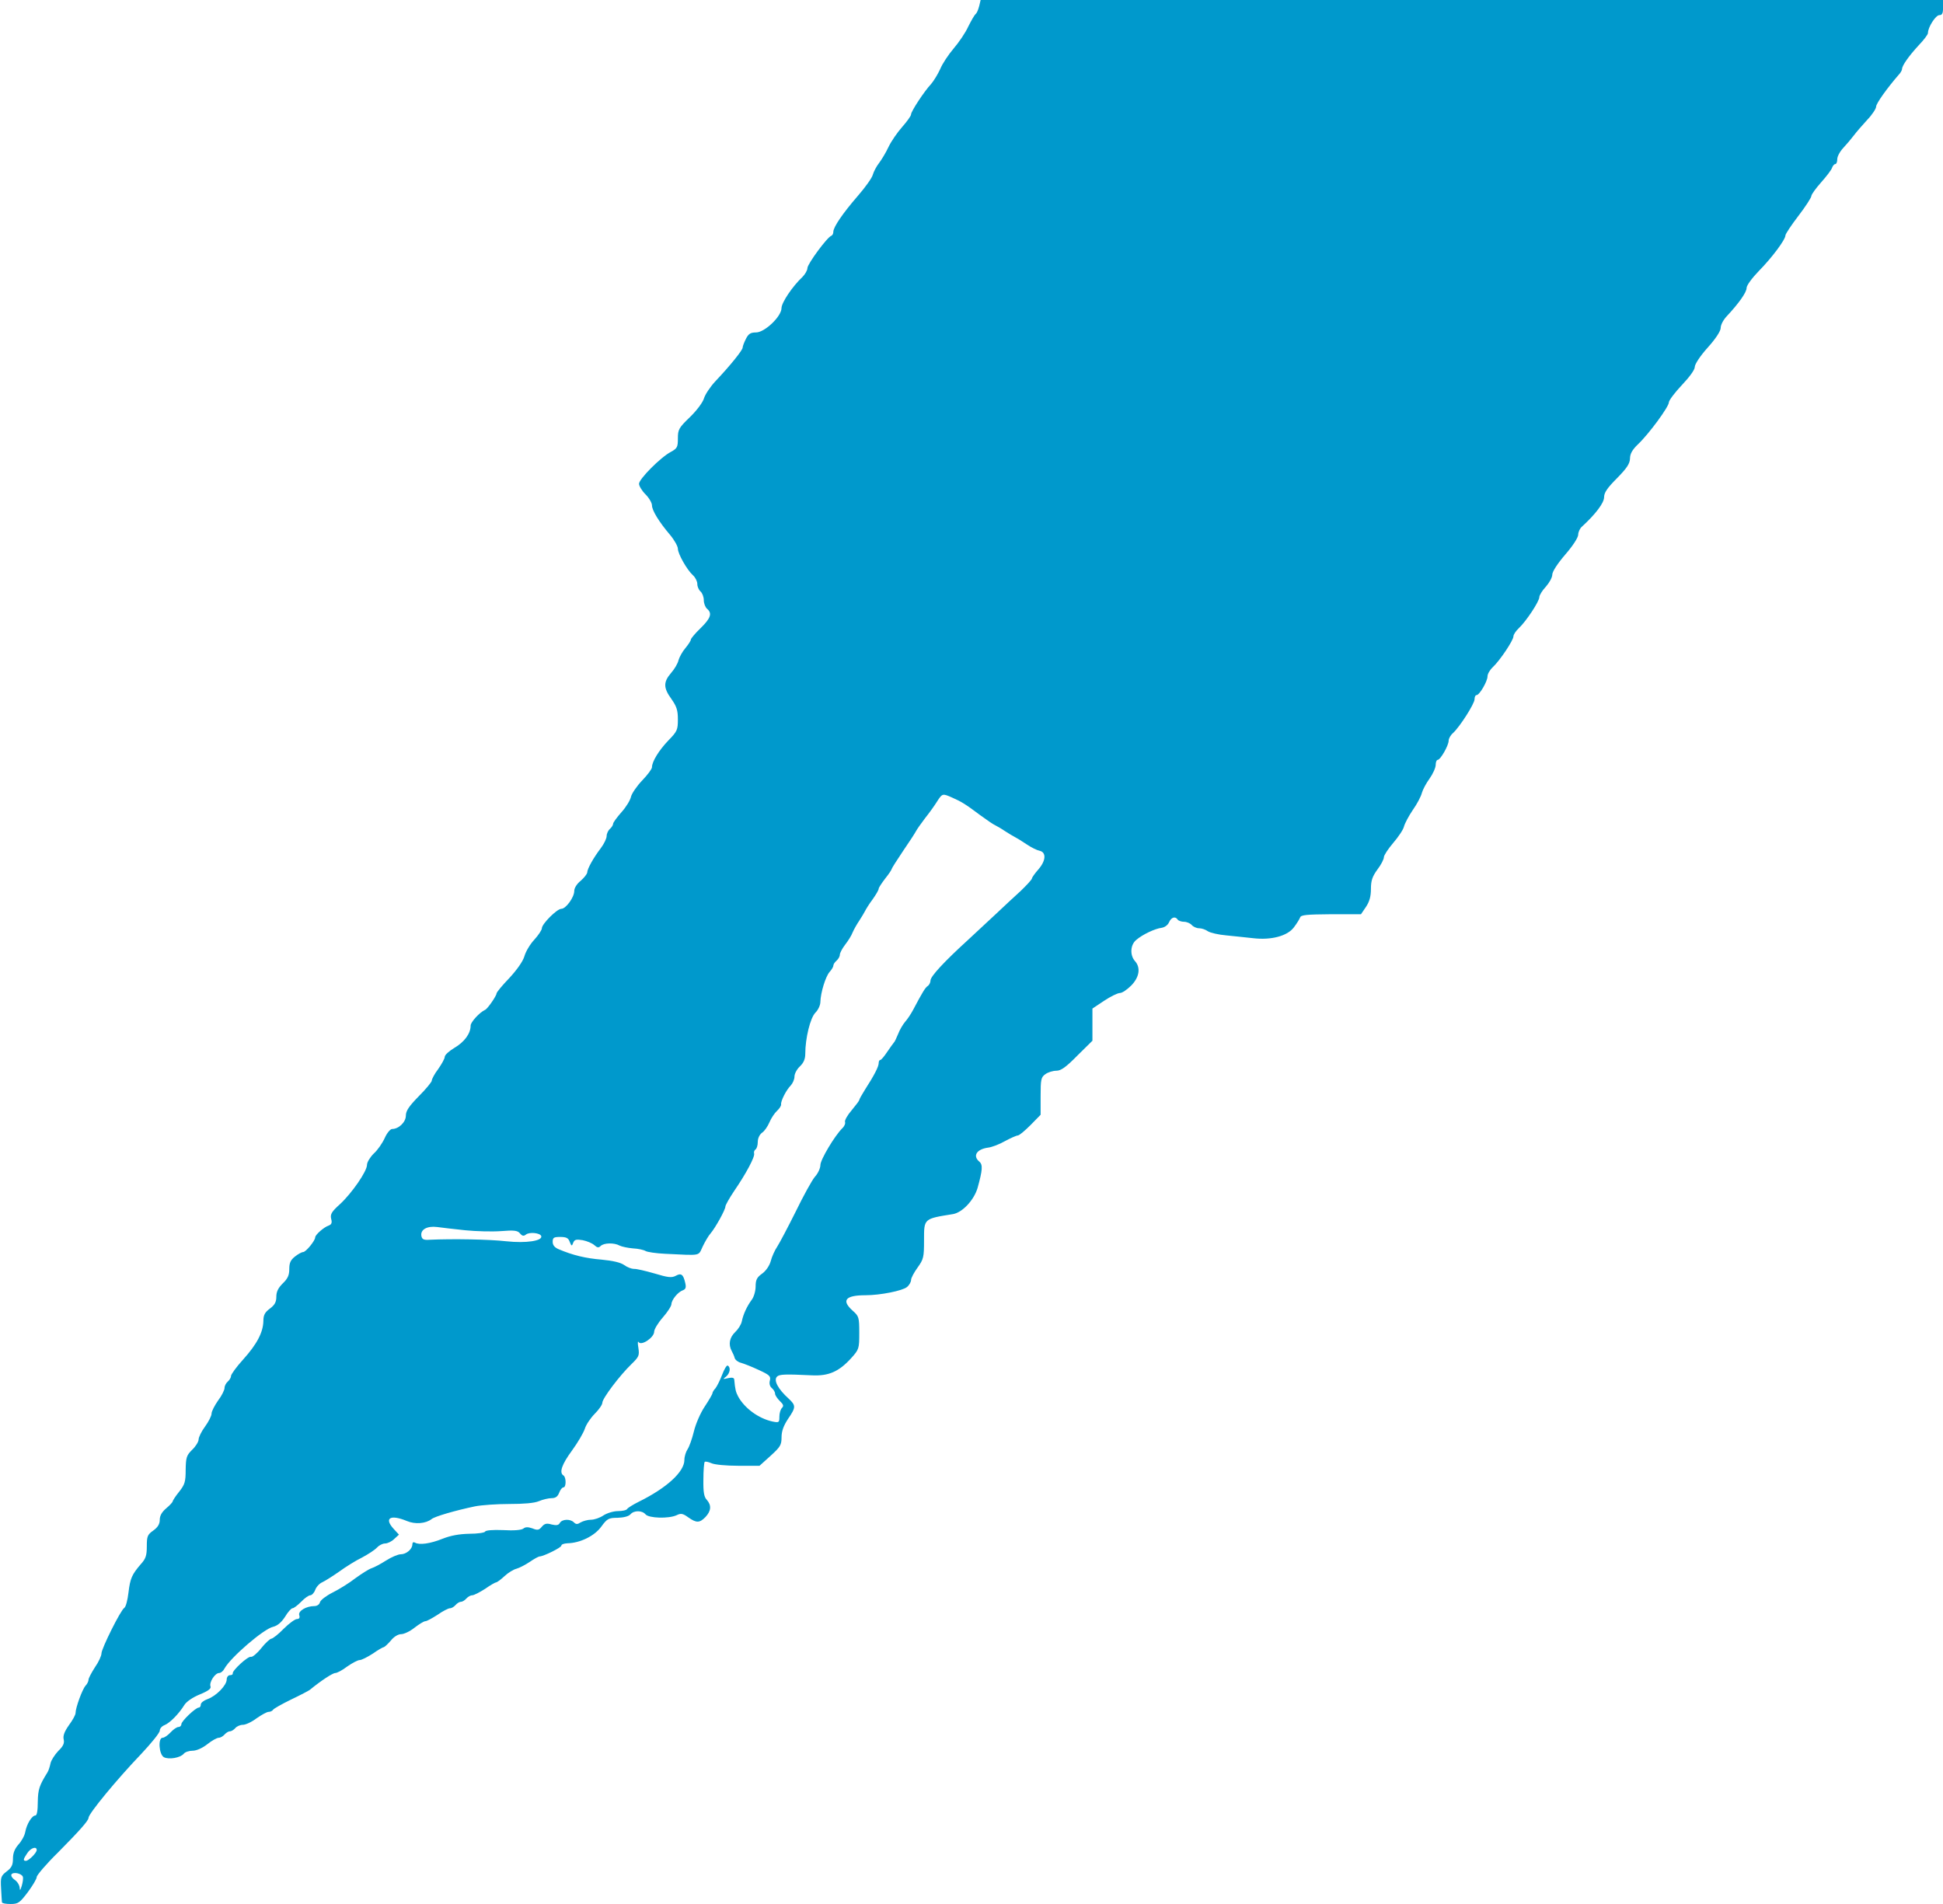 <?xml version="1.0" standalone="no"?>
<!DOCTYPE svg PUBLIC "-//W3C//DTD SVG 20010904//EN"
 "http://www.w3.org/TR/2001/REC-SVG-20010904/DTD/svg10.dtd">
<svg version="1.0" xmlns="http://www.w3.org/2000/svg"
 width="900pt" height="882pt" viewBox="0 0 900 882"
 preserveAspectRatio="xMidYMid meet">
<g transform="translate(0,882) scale(0.1,-0.1)"
fill="#0099cc" stroke="none">
<path d="M4535 8790 c-4 -16 -11 -32 -16 -35 -5 -4 -20 -30 -34 -58 -13 -29
-44 -74 -68 -102 -23 -27 -52 -70 -62 -95 -11 -24 -30 -55 -42 -69 -32 -34
-93 -127 -93 -141 0 -7 -19 -33 -41 -58 -23 -26 -51 -67 -63 -92 -12 -26 -32
-59 -44 -75 -12 -15 -25 -40 -29 -54 -3 -14 -35 -59 -70 -99 -70 -81 -113
-144 -113 -166 0 -8 -4 -16 -9 -18 -19 -6 -111 -131 -111 -150 0 -10 -11 -29
-23 -41 -46 -43 -97 -119 -97 -144 0 -39 -78 -113 -118 -113 -25 0 -35 -6 -47
-30 -8 -16 -15 -34 -15 -40 0 -12 -57 -83 -128 -158 -23 -25 -46 -60 -51 -77
-5 -18 -33 -56 -65 -87 -52 -50 -56 -58 -56 -99 0 -40 -3 -46 -32 -62 -48 -25
-148 -126 -148 -148 0 -10 13 -32 30 -49 17 -17 30 -40 30 -51 0 -23 32 -76
84 -137 20 -24 36 -53 36 -64 0 -23 42 -98 70 -123 11 -10 20 -28 20 -40 0
-13 7 -28 15 -35 8 -7 15 -25 15 -40 0 -15 7 -33 15 -40 25 -21 17 -44 -30
-90 -25 -24 -45 -48 -45 -53 0 -5 -11 -22 -25 -39 -14 -16 -28 -42 -32 -56 -3
-15 -19 -42 -35 -60 -36 -42 -35 -69 2 -120 24 -34 30 -52 30 -94 0 -49 -3
-56 -44 -98 -44 -46 -76 -98 -76 -124 0 -8 -20 -35 -45 -61 -25 -26 -48 -60
-52 -75 -3 -16 -23 -49 -44 -72 -21 -24 -39 -48 -39 -54 0 -6 -7 -17 -15 -24
-8 -7 -15 -22 -15 -33 0 -11 -12 -36 -27 -56 -33 -43 -63 -96 -63 -113 -1 -7
-14 -24 -30 -38 -18 -14 -30 -34 -30 -47 0 -30 -39 -83 -60 -83 -20 0 -90 -70
-90 -90 0 -8 -16 -32 -35 -53 -19 -20 -40 -55 -46 -77 -7 -24 -35 -63 -70
-101 -33 -34 -59 -66 -59 -71 0 -11 -42 -72 -53 -76 -26 -12 -67 -57 -67 -73
0 -37 -29 -76 -75 -103 -25 -15 -45 -33 -45 -42 0 -8 -14 -33 -30 -56 -17 -22
-30 -47 -30 -54 0 -6 -27 -39 -60 -72 -46 -47 -60 -68 -60 -90 0 -30 -33 -62
-64 -62 -8 0 -24 -19 -34 -42 -11 -24 -33 -56 -51 -72 -17 -17 -31 -40 -31
-52 0 -30 -70 -131 -125 -182 -39 -35 -46 -47 -41 -68 5 -18 2 -26 -11 -31
-22 -7 -63 -43 -63 -55 0 -15 -43 -68 -56 -68 -6 0 -23 -9 -38 -21 -20 -16
-26 -29 -26 -58 0 -28 -7 -44 -30 -66 -21 -21 -30 -38 -30 -62 0 -24 -7 -38
-30 -55 -23 -17 -30 -30 -30 -57 -1 -52 -29 -107 -94 -179 -31 -34 -56 -69
-56 -76 0 -8 -7 -19 -15 -26 -8 -7 -15 -20 -15 -30 0 -9 -13 -36 -30 -58 -16
-23 -30 -50 -30 -60 0 -11 -14 -38 -30 -60 -17 -23 -30 -50 -30 -60 0 -10 -13
-32 -30 -48 -26 -26 -29 -35 -30 -93 0 -55 -4 -68 -30 -101 -17 -21 -30 -41
-30 -45 0 -3 -13 -18 -30 -32 -20 -17 -30 -34 -30 -53 0 -20 -9 -35 -30 -50
-27 -19 -30 -27 -30 -73 0 -43 -5 -58 -28 -83 -41 -48 -49 -65 -57 -132 -4
-34 -12 -65 -19 -70 -17 -10 -106 -189 -106 -211 0 -11 -13 -40 -30 -64 -16
-25 -30 -51 -30 -58 0 -7 -6 -20 -14 -28 -15 -17 -46 -102 -46 -126 0 -9 -14
-34 -31 -57 -21 -30 -28 -49 -24 -66 4 -17 -2 -31 -25 -53 -16 -17 -33 -43
-36 -57 -3 -15 -9 -34 -14 -42 -38 -61 -44 -79 -45 -137 0 -40 -4 -63 -11 -63
-16 0 -40 -39 -47 -76 -3 -18 -18 -44 -32 -59 -17 -20 -25 -39 -25 -65 0 -29
-6 -42 -29 -59 -27 -21 -29 -27 -26 -79 2 -31 3 -60 4 -64 1 -5 18 -8 40 -8
35 0 42 5 80 55 22 30 41 61 41 70 0 8 44 60 98 113 99 100 142 148 142 161 0
19 131 178 244 296 47 50 86 98 86 108 0 10 10 21 23 26 24 10 65 51 91 93 10
16 40 36 72 49 39 16 53 27 49 37 -7 19 21 62 40 62 8 0 19 9 25 21 28 51 182
184 225 193 20 5 38 20 55 46 13 22 29 40 35 40 6 0 24 14 40 30 16 17 35 30
42 30 7 0 18 11 23 25 5 14 20 30 32 35 13 6 48 28 78 49 30 22 78 52 107 66
28 15 59 35 69 46 9 10 26 19 37 19 12 0 31 9 43 21 l22 20 -24 26 c-47 51
-16 69 61 37 38 -16 87 -12 114 9 14 12 110 40 201 59 30 6 102 11 159 11 67
0 116 4 137 13 19 8 45 14 59 14 18 0 28 7 35 25 5 14 14 25 20 25 13 0 13 47
0 55 -21 13 -8 51 39 115 27 37 54 83 60 102 6 19 27 50 46 69 19 19 35 42 35
51 0 20 81 127 135 179 35 34 37 40 32 75 -4 22 -3 34 1 27 12 -19 72 21 72
48 0 11 18 41 40 66 22 25 40 53 40 62 1 20 30 56 53 64 13 5 16 13 11 34 -9
40 -19 47 -44 33 -19 -10 -36 -8 -99 11 -42 12 -84 22 -95 21 -10 0 -30 7 -45
18 -17 12 -53 20 -105 25 -73 6 -132 20 -198 48 -19 8 -28 19 -28 34 0 20 5
23 35 23 28 0 38 -5 44 -23 8 -20 10 -21 16 -4 6 15 14 17 44 12 20 -4 44 -14
54 -23 13 -12 20 -13 29 -4 15 15 63 16 88 2 10 -5 38 -11 62 -13 23 -1 50 -7
58 -12 8 -5 49 -11 90 -13 172 -8 153 -12 175 34 11 23 27 50 36 60 23 27 69
110 69 125 0 6 18 38 40 71 55 80 98 160 93 175 -2 6 1 14 6 18 6 3 11 19 11
35 0 17 8 34 20 43 11 7 26 29 34 48 8 19 24 43 35 53 12 11 20 24 19 30 -2
16 24 67 45 88 9 10 17 28 17 41 0 13 11 34 25 47 17 16 25 34 25 58 0 72 23
167 47 191 13 13 23 35 23 50 1 42 24 118 43 139 9 10 17 23 17 29 0 6 7 16
15 23 8 7 15 19 15 27 0 8 11 29 24 46 14 18 30 43 35 57 6 14 20 39 31 55 11
17 23 37 27 45 4 8 19 33 35 54 15 21 28 43 28 49 0 5 14 26 30 47 17 21 30
41 30 44 0 3 24 41 53 84 29 42 56 84 60 92 4 8 23 35 42 60 20 25 45 60 56
78 24 37 25 37 70 17 43 -19 61 -30 129 -81 30 -22 62 -44 70 -47 8 -4 29 -16
45 -27 17 -11 37 -23 45 -27 8 -4 33 -19 55 -34 22 -15 49 -28 60 -30 32 -7
30 -45 -4 -85 -17 -19 -31 -39 -31 -43 0 -5 -24 -31 -52 -58 -29 -26 -80 -74
-113 -105 -33 -31 -91 -85 -129 -120 -113 -103 -176 -171 -176 -190 0 -9 -6
-21 -12 -25 -12 -7 -25 -29 -69 -112 -10 -19 -27 -44 -37 -55 -10 -12 -25 -37
-32 -56 -8 -19 -16 -37 -20 -40 -3 -3 -16 -22 -30 -42 -14 -21 -28 -38 -32
-38 -5 0 -8 -7 -8 -15 0 -16 -21 -57 -63 -122 -15 -24 -27 -45 -27 -49 0 -3
-16 -24 -35 -47 -20 -23 -33 -47 -31 -54 3 -7 -3 -21 -13 -30 -35 -35 -101
-145 -101 -170 0 -14 -11 -39 -26 -55 -14 -17 -54 -90 -89 -162 -36 -72 -74
-144 -85 -161 -11 -16 -25 -47 -30 -67 -6 -22 -23 -46 -40 -58 -24 -17 -30
-29 -30 -59 0 -21 -8 -49 -18 -62 -22 -30 -39 -66 -46 -100 -3 -15 -17 -37
-31 -50 -26 -25 -32 -57 -16 -87 5 -9 12 -24 14 -33 3 -9 16 -19 29 -22 14 -4
50 -18 82 -33 50 -23 57 -29 52 -49 -4 -14 0 -28 9 -35 8 -7 15 -18 15 -26 0
-7 10 -22 22 -34 17 -16 19 -23 10 -32 -7 -7 -12 -25 -12 -41 0 -27 -2 -28
-32 -22 -64 14 -129 61 -159 116 -11 21 -14 33 -18 78 -1 9 -9 11 -28 7 -25
-6 -26 -5 -10 7 18 15 23 42 8 51 -5 3 -16 -16 -26 -42 -10 -26 -24 -54 -31
-63 -8 -8 -14 -19 -14 -23 0 -4 -16 -32 -36 -62 -20 -30 -42 -81 -50 -115 -8
-33 -21 -70 -29 -82 -8 -12 -15 -34 -15 -50 0 -55 -82 -130 -212 -194 -26 -13
-50 -28 -53 -33 -3 -6 -23 -10 -43 -10 -20 0 -50 -9 -67 -20 -16 -11 -42 -20
-58 -20 -15 0 -36 -6 -47 -12 -15 -10 -22 -10 -32 0 -17 17 -55 15 -65 -3 -6
-11 -16 -12 -38 -7 -23 7 -33 4 -45 -10 -13 -16 -20 -18 -44 -8 -21 7 -32 7
-42 -1 -9 -7 -44 -10 -94 -7 -48 2 -81 -1 -83 -7 -2 -5 -35 -10 -73 -10 -47
-1 -86 -8 -124 -23 -57 -23 -108 -30 -128 -18 -7 4 -12 1 -12 -8 0 -22 -28
-46 -54 -46 -12 0 -43 -13 -68 -29 -25 -16 -55 -32 -68 -36 -12 -4 -45 -25
-74 -46 -28 -22 -75 -51 -105 -66 -30 -15 -56 -35 -59 -45 -2 -10 -13 -18 -26
-18 -38 0 -76 -23 -70 -42 4 -12 0 -18 -11 -18 -8 0 -36 -20 -61 -45 -24 -25
-50 -45 -57 -46 -6 0 -28 -20 -47 -44 -19 -24 -41 -42 -47 -40 -14 5 -89 -65
-85 -77 1 -5 -5 -8 -13 -8 -8 0 -15 -9 -15 -20 0 -27 -49 -77 -89 -91 -17 -6
-31 -17 -31 -25 0 -8 -4 -14 -9 -14 -15 0 -81 -63 -81 -77 0 -7 -6 -13 -13
-13 -8 0 -24 -11 -37 -25 -13 -14 -29 -25 -37 -25 -22 0 -17 -77 6 -90 23 -12
76 -3 92 16 6 8 25 14 41 14 18 0 45 12 68 30 21 17 45 30 53 30 8 0 20 7 27
15 7 8 18 15 25 15 7 0 18 7 25 15 7 8 22 15 35 15 12 0 41 13 63 30 23 16 48
30 56 30 8 0 17 4 21 10 3 5 40 26 83 47 42 20 82 41 87 45 51 42 106 78 118
78 8 0 33 13 55 30 23 16 49 30 58 30 9 0 36 14 61 30 24 17 47 30 51 30 4 1
18 14 32 30 14 18 34 30 48 30 13 0 41 13 62 30 21 16 43 30 50 30 7 0 32 14
57 30 24 17 50 30 57 30 8 0 19 7 26 15 7 8 18 15 25 15 7 0 18 7 25 15 7 8
19 15 27 15 8 0 35 14 60 30 24 17 47 30 51 30 4 0 22 13 39 29 17 16 42 31
55 34 14 4 41 18 62 32 20 14 41 25 45 25 18 0 101 41 101 50 0 6 12 10 28 11
59 1 126 34 157 77 27 37 34 41 76 41 29 1 51 7 59 16 16 19 54 19 70 0 15
-18 107 -21 144 -4 20 10 29 8 54 -10 38 -27 53 -26 80 2 26 28 28 54 6 79
-13 13 -17 36 -16 94 0 42 3 78 6 82 3 3 17 0 31 -6 14 -7 70 -12 124 -12 l99
0 51 46 c45 41 51 50 51 86 0 28 9 53 30 85 37 54 37 62 3 94 -49 44 -71 85
-54 102 11 11 37 12 161 6 78 -4 126 17 183 80 36 40 37 44 37 117 0 72 -2 77
-30 102 -54 48 -35 72 59 72 69 0 172 21 192 38 11 9 19 24 19 33 0 9 14 35
30 57 28 39 30 48 30 127 0 101 -2 99 135 121 43 8 96 64 113 121 23 83 25
108 8 122 -32 27 -12 58 42 65 16 2 51 15 77 30 26 14 53 26 59 26 7 0 33 22
59 48 l47 48 0 86 c0 78 2 88 22 102 12 9 35 16 51 16 21 0 44 16 97 70 l70
69 0 75 0 74 54 36 c30 20 63 36 73 36 11 0 34 16 53 35 38 39 44 83 17 113
-24 27 -22 75 6 98 29 25 86 52 117 56 14 2 29 12 35 26 10 23 29 29 40 12 3
-5 17 -10 29 -10 13 0 29 -7 36 -15 7 -8 22 -15 34 -15 12 0 30 -6 41 -14 11
-7 49 -16 85 -19 36 -4 91 -9 124 -13 84 -10 159 10 189 50 13 17 26 38 29 46
4 12 30 14 143 15 l139 0 23 34 c16 24 23 48 23 83 0 38 6 57 30 90 17 22 30
48 30 57 0 9 20 39 43 66 24 28 47 62 50 76 4 15 22 49 41 77 20 28 38 63 42
79 4 15 20 45 36 67 15 21 28 50 28 63 0 12 4 23 9 23 13 0 51 67 51 89 0 10
9 26 21 36 31 29 99 135 99 156 0 11 4 19 9 19 14 0 51 64 51 87 0 11 11 30
25 43 33 31 95 124 95 142 0 8 11 25 25 38 34 32 95 124 95 144 0 8 13 30 30
48 16 18 30 43 30 56 0 14 24 51 60 93 35 40 60 79 60 92 0 12 8 30 18 38 62
57 102 109 102 136 0 21 15 43 60 88 46 47 59 67 60 91 0 21 10 40 36 65 52
49 144 175 144 195 0 9 27 45 60 80 36 38 60 71 60 84 0 13 25 51 60 90 38 42
60 77 60 91 0 14 12 37 28 54 57 61 92 111 92 131 0 12 25 46 58 80 60 61 122
144 122 164 0 6 27 47 60 90 33 43 60 85 60 92 0 7 21 36 45 63 25 28 48 58
51 68 3 9 10 17 15 17 5 0 9 10 9 23 0 12 12 35 28 52 15 16 37 42 49 58 12
16 40 48 62 72 23 24 41 52 41 61 0 15 52 87 104 147 9 9 16 22 16 27 0 16 31
60 77 110 24 25 43 50 43 57 0 27 36 83 53 83 13 0 17 8 17 35 l0 35 -2229 0
-2229 0 -7 -30z m-2380 -5669 c50 -5 124 -7 165 -4 62 5 78 3 89 -11 10 -12
17 -13 27 -5 16 13 66 8 71 -7 7 -22 -69 -34 -162 -24 -79 9 -249 12 -355 7
-27 -2 -35 2 -38 17 -6 30 26 48 73 42 22 -3 81 -10 130 -15z m-1985 -2871 c0
-13 -37 -50 -50 -50 -14 0 -13 7 6 35 16 25 44 34 44 15z m-64 -124 c2 -6 0
-24 -5 -41 -7 -23 -9 -25 -10 -9 -1 12 -11 28 -23 36 -12 8 -18 19 -15 25 8
13 47 5 53 -11z"/>
</g>
</svg>
